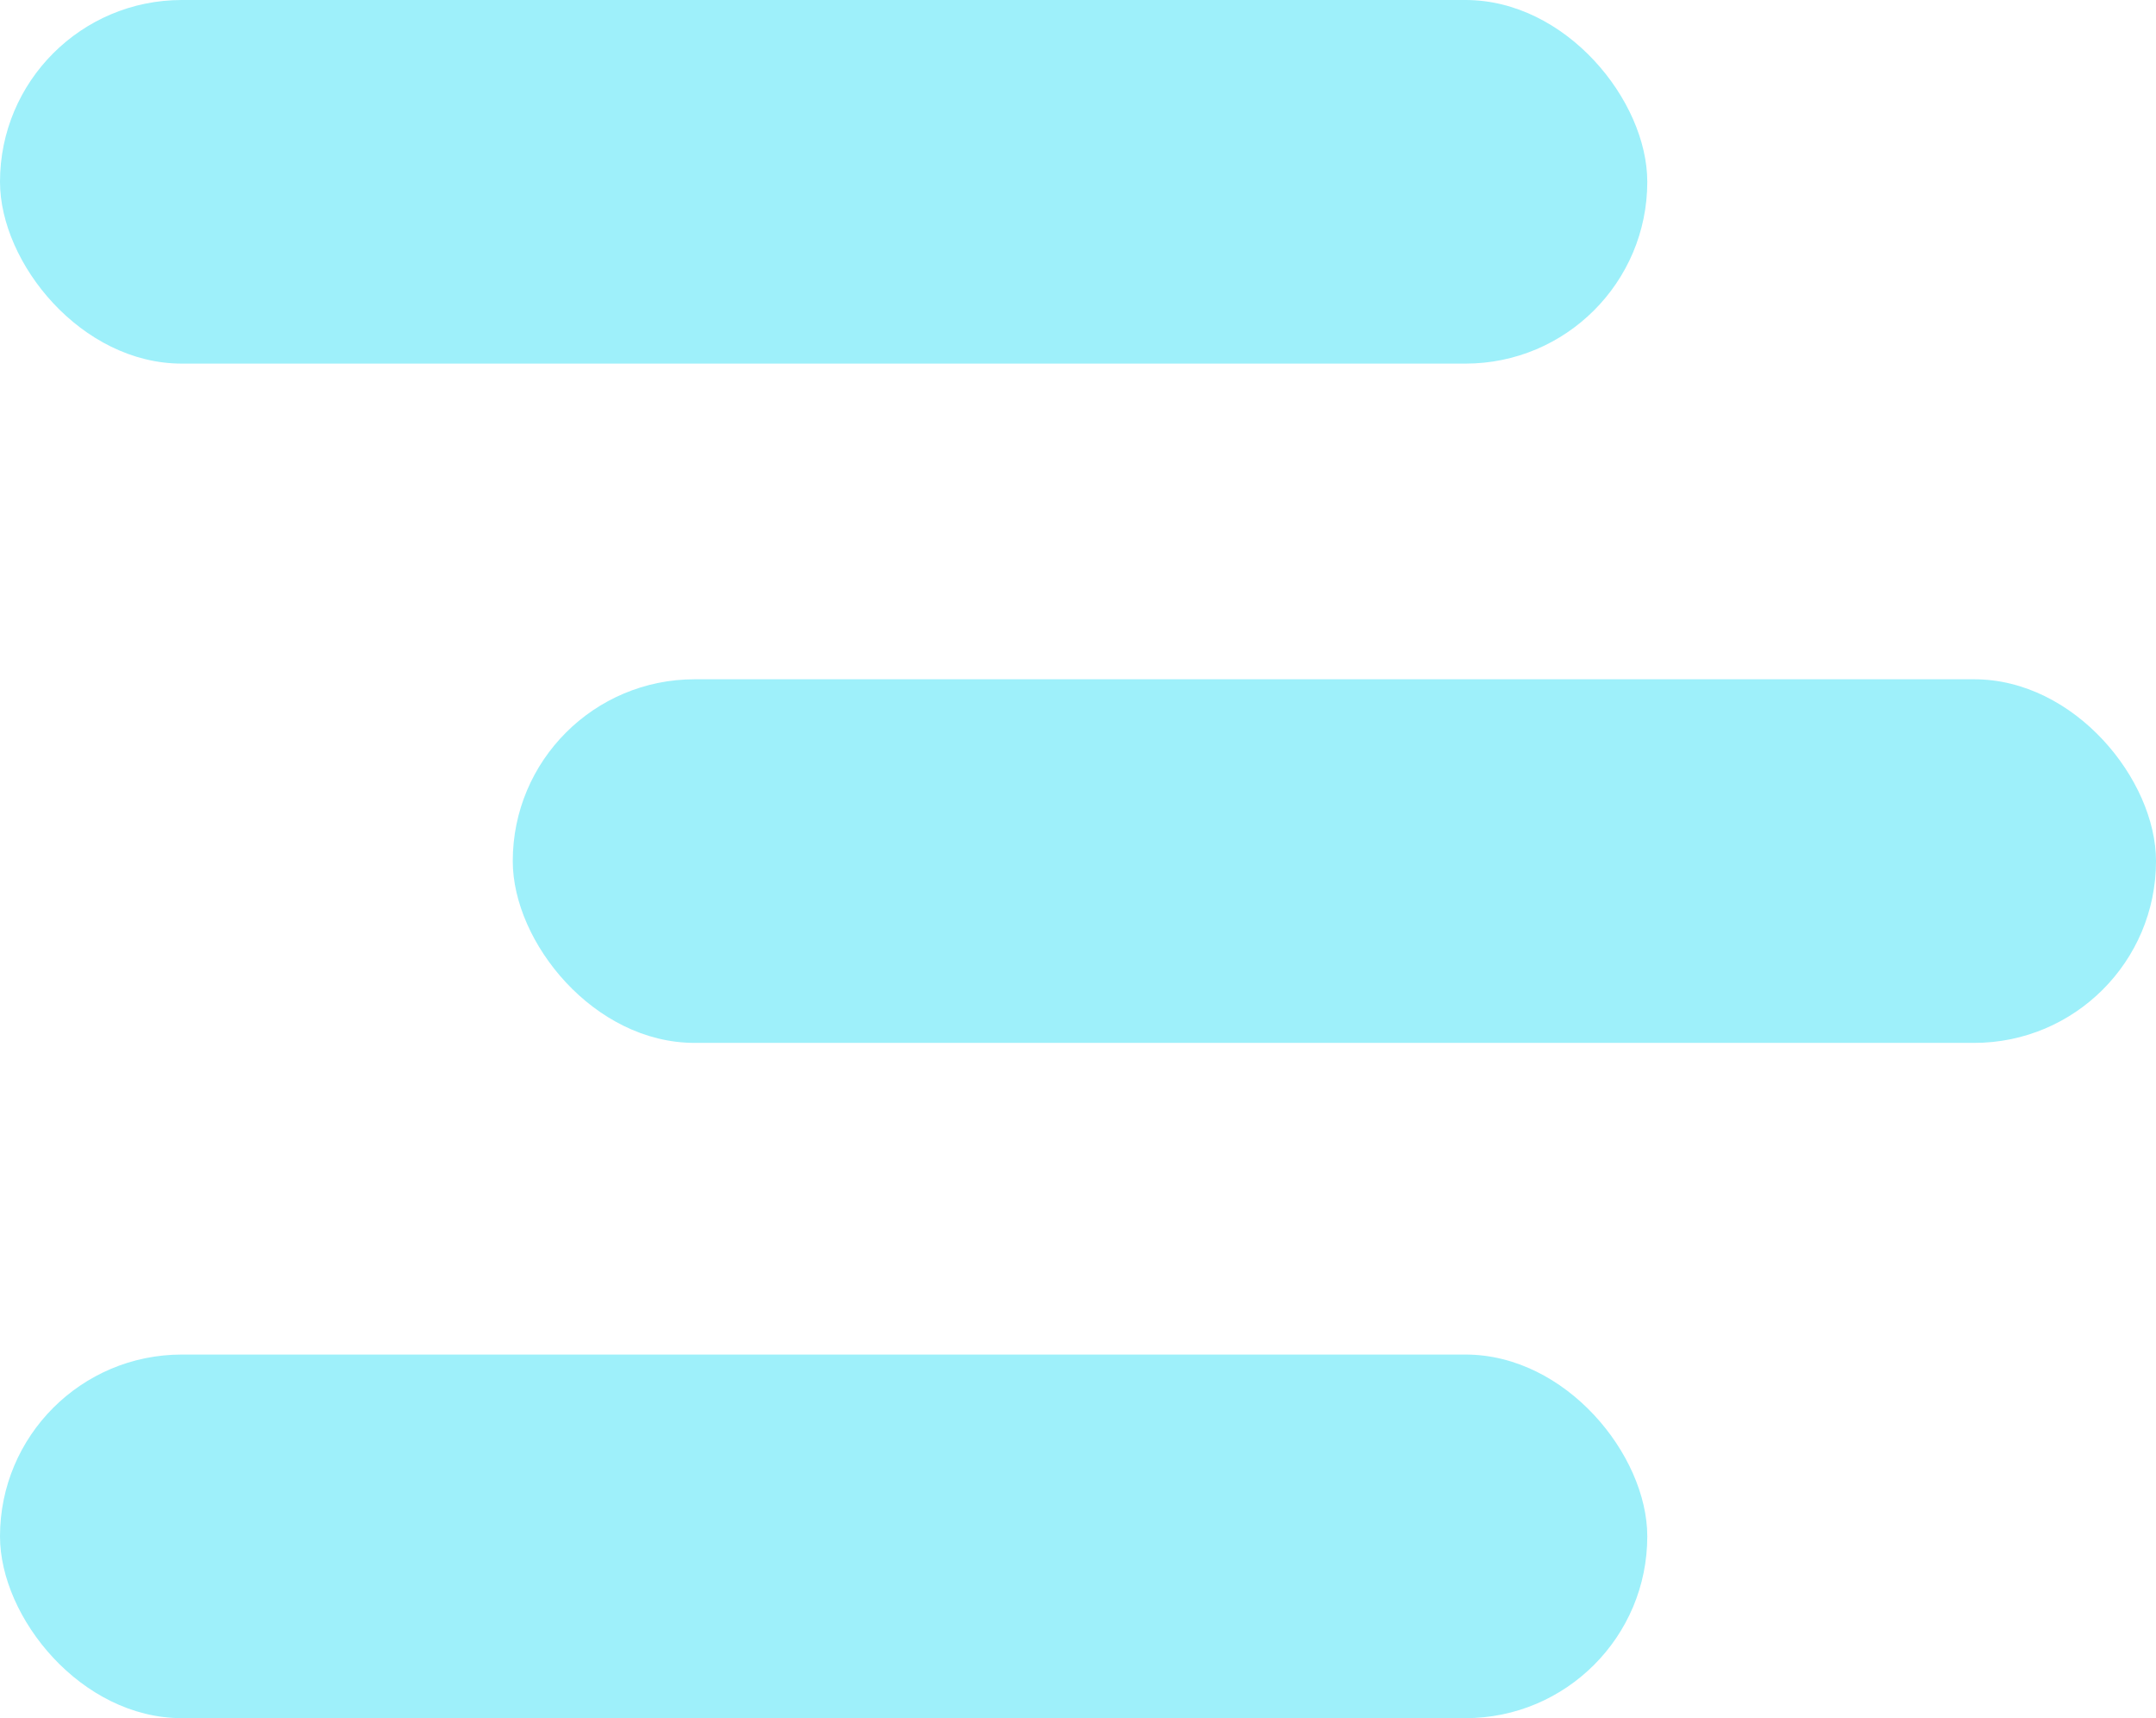 <svg xmlns="http://www.w3.org/2000/svg" width="64" height="51" fill="none"><rect width="48.899" height="10.793" fill="#9EF0FA" rx="5.397"/><rect width="48.779" height="10.793" x="15.221" y="20.163" fill="#9EF0FA" rx="5.397"/><rect width="48.899" height="10.793" y="40.207" fill="#9EF0FA" rx="5.397"/></svg>
